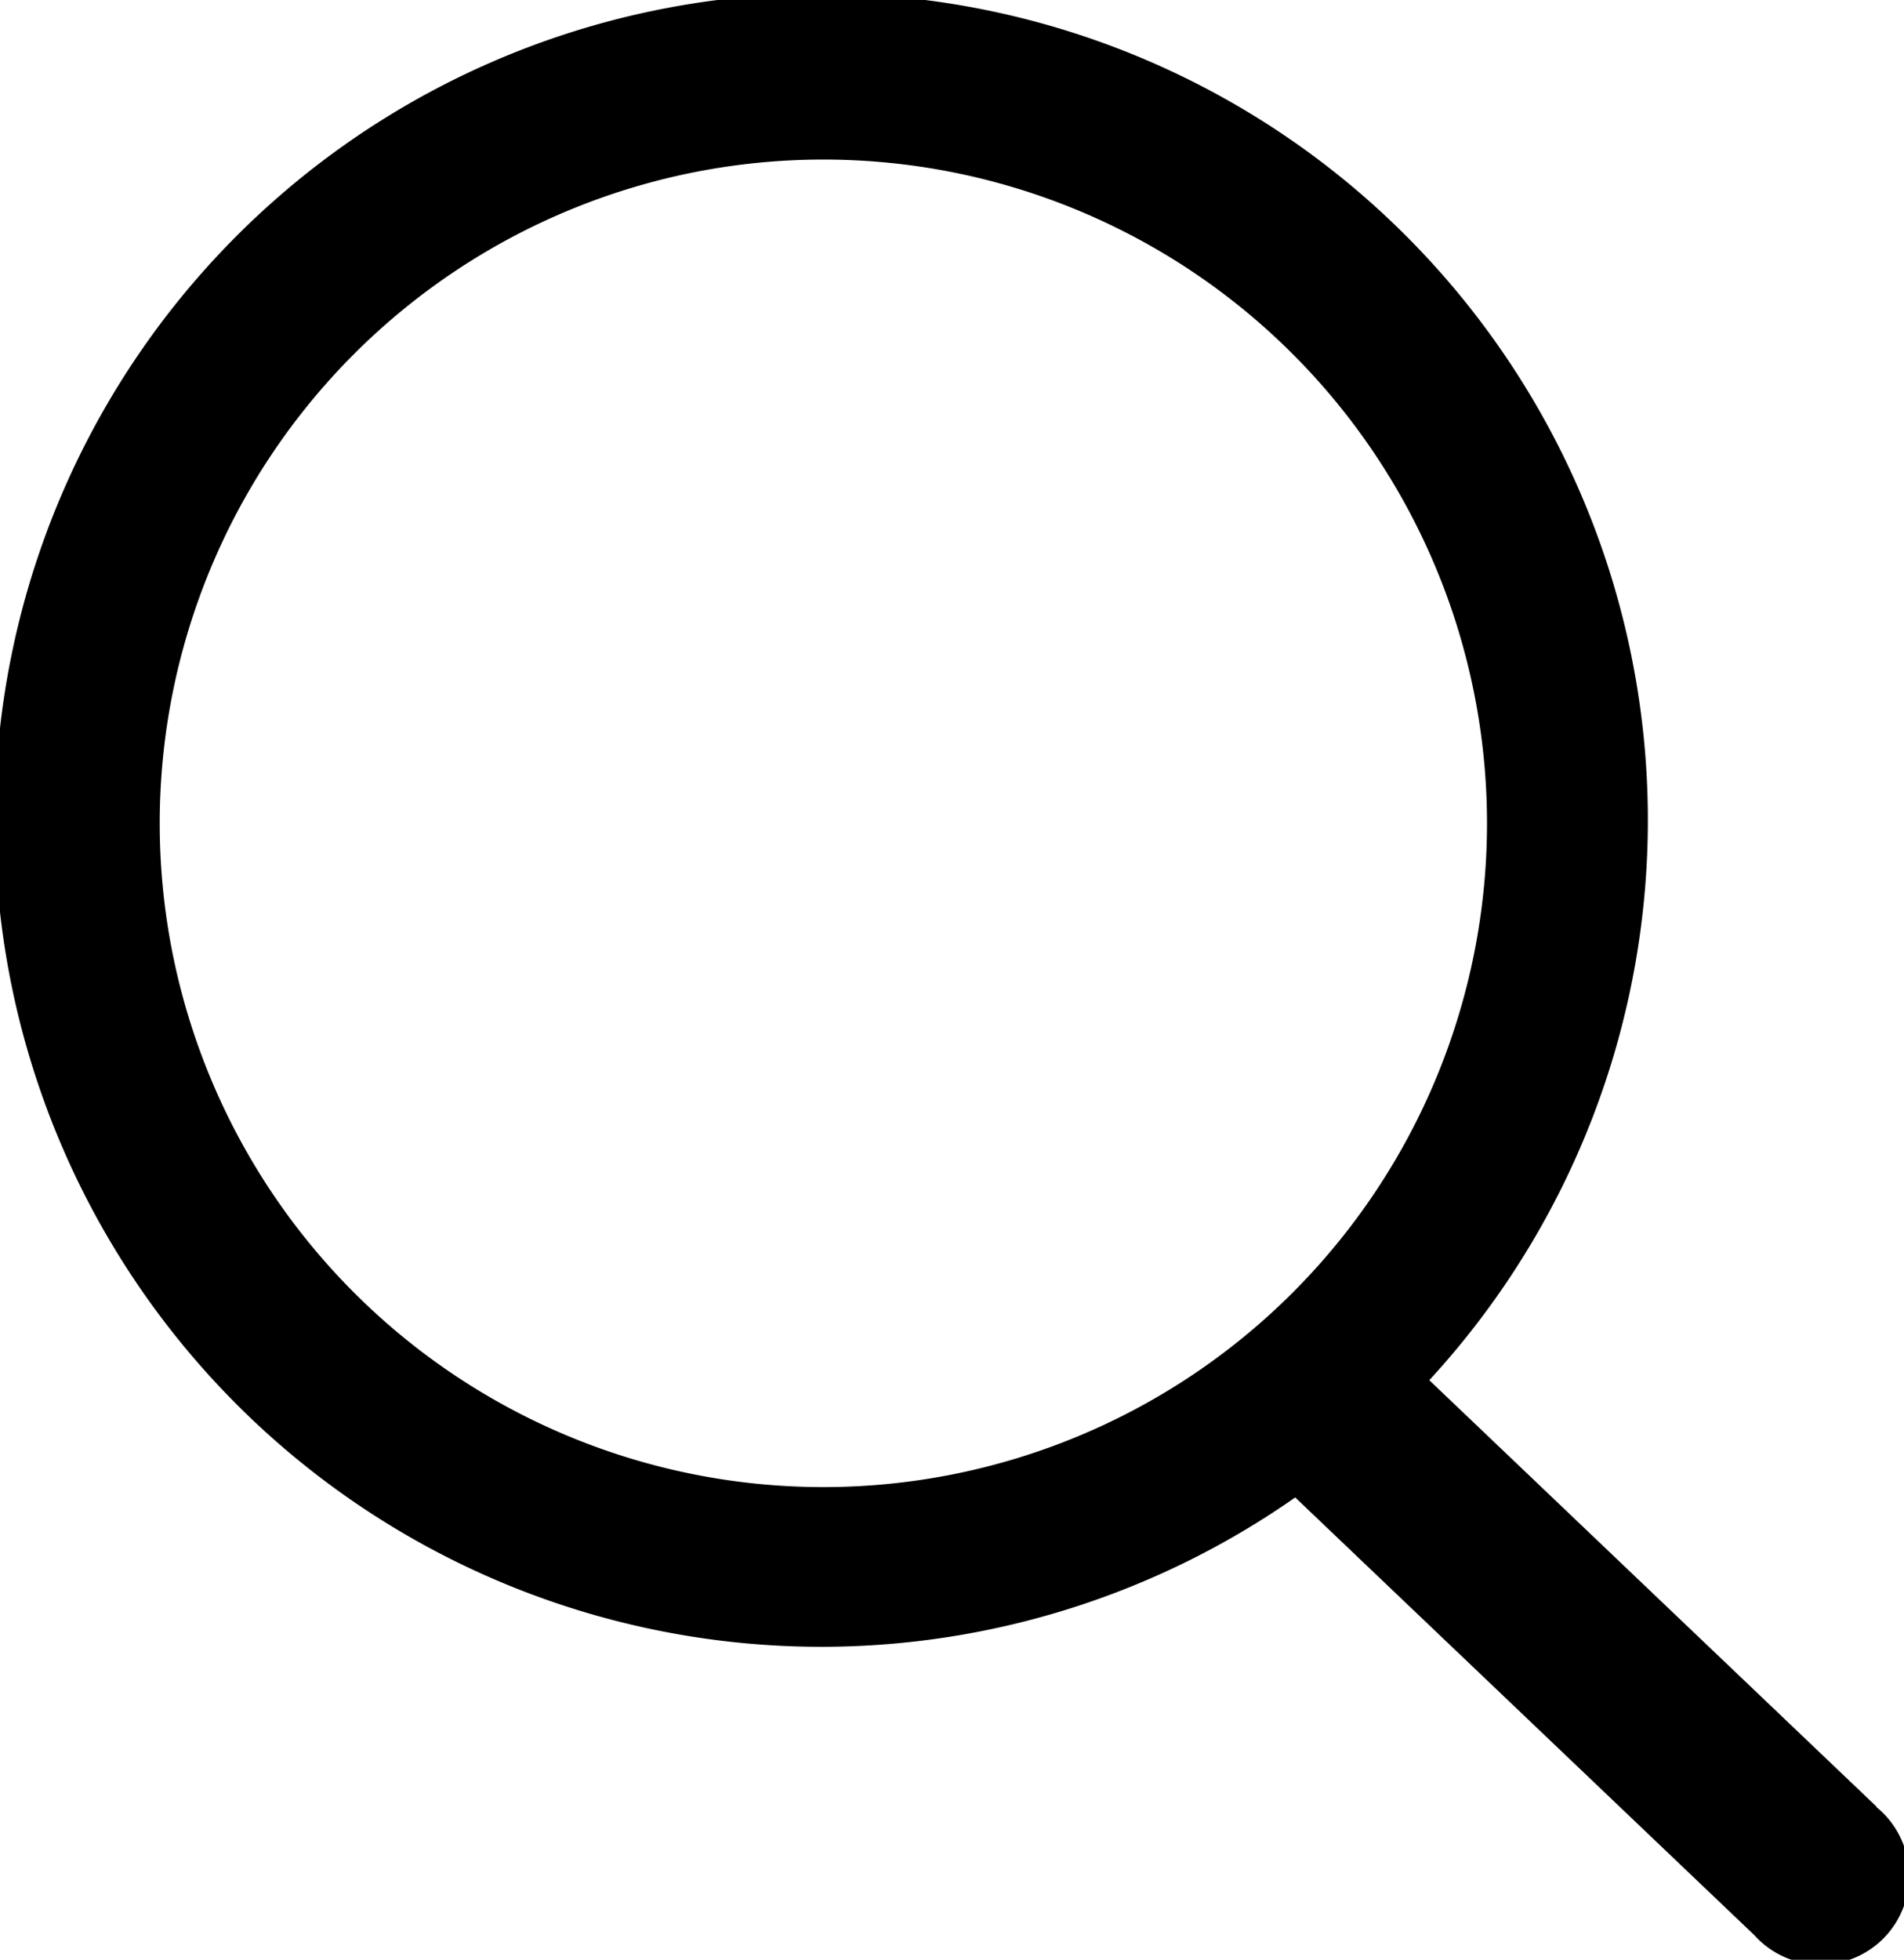 <svg xmlns="http://www.w3.org/2000/svg" width="18.775" height="19.321" viewBox="0 0 18.775 19.321">
  <path id="パス_12" data-name="パス 12" d="M18.507,17.814l-4.413-4.207a8.15,8.15,0,1,0-1.322,1.156L17.3,19.079A.875.875,0,1,0,18.5,17.813ZM1.575,8.117a6.544,6.544,0,1,1,6.544,6.544A6.544,6.544,0,0,1,1.575,8.117Z" fill="#000"/>
</svg>
